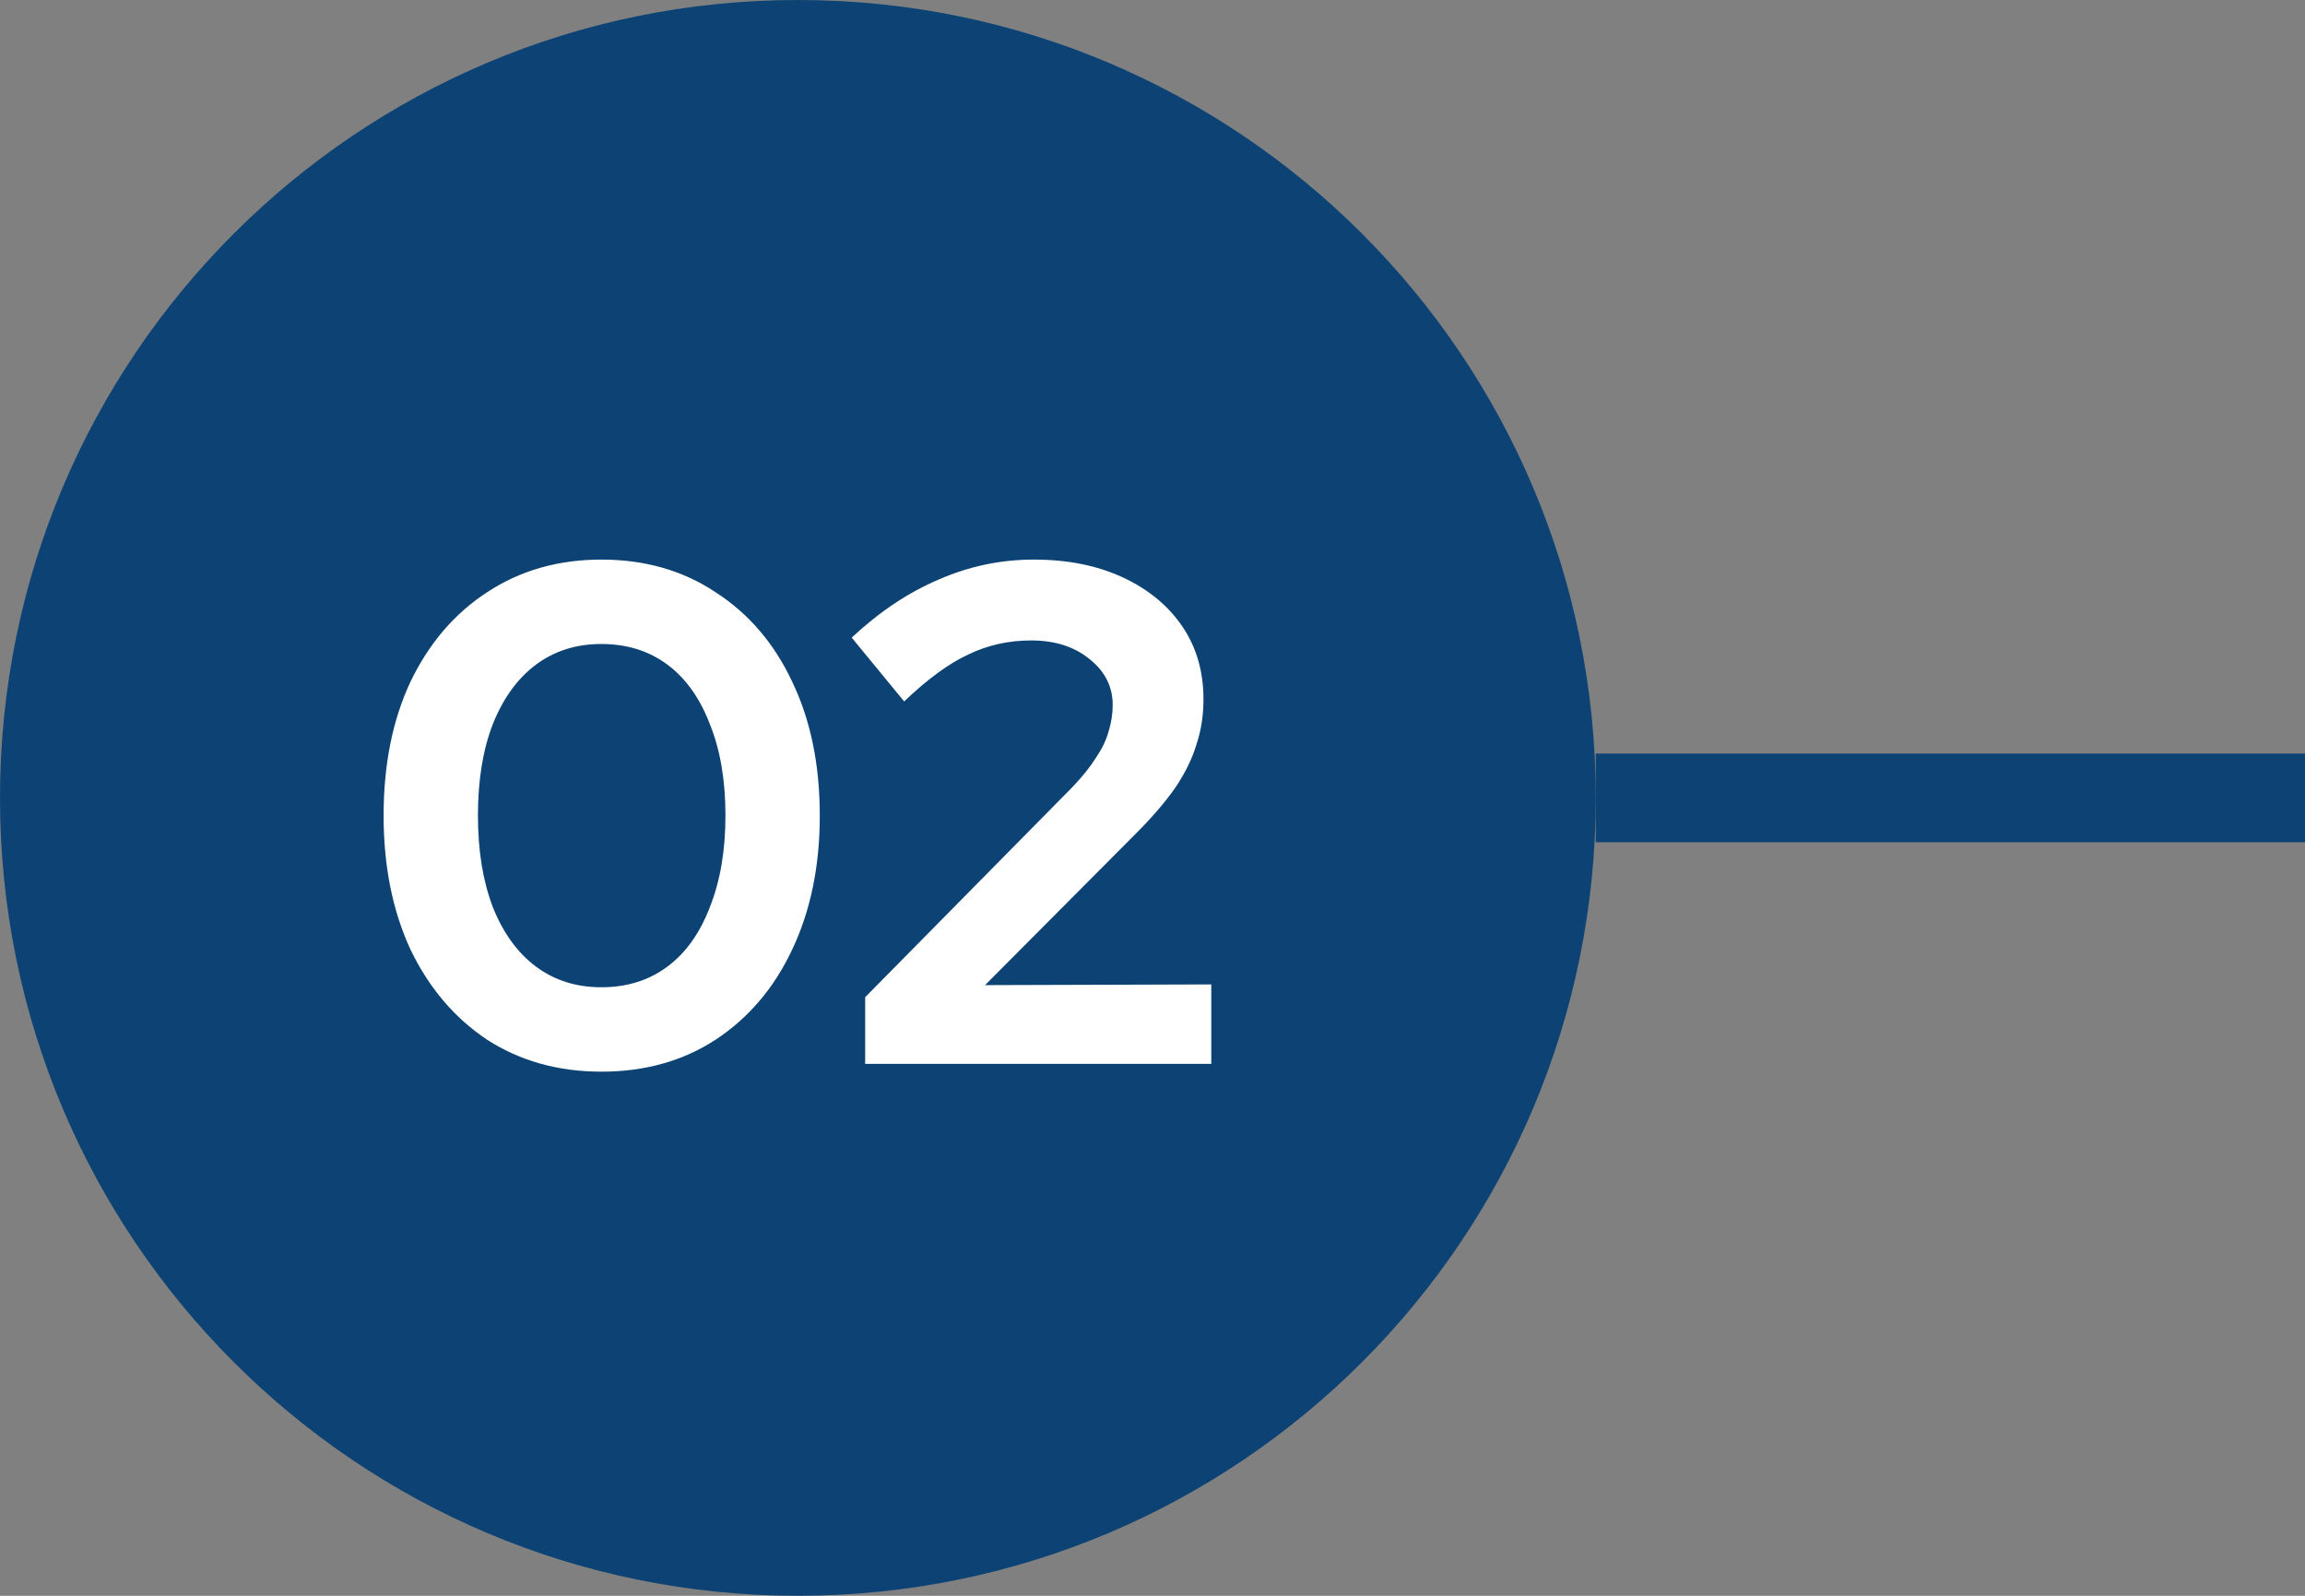 <svg width="52" height="36" viewBox="0 0 52 36" fill="none" xmlns="http://www.w3.org/2000/svg">
<rect x="0" y="0" width="52" height="36" fill="#808080" stroke="none"/>
<path fill-rule="evenodd" clip-rule="evenodd" d="M36 18C36 8.059 27.941 -5.03604e-06 18 -4.6015e-06C8.059 -4.16696e-06 -1.22135e-06 8.059 -7.86805e-07 18C-3.52265e-07 27.941 8.059 36 18 36C27.941 36 36 27.941 36 18Z" fill="#0C4374"/>
<path d="M13.566 24.176C12.595 24.176 11.736 23.936 10.99 23.456C10.254 22.965 9.678 22.288 9.262 21.424C8.856 20.549 8.654 19.541 8.654 18.4C8.654 17.248 8.856 16.24 9.262 15.376C9.678 14.512 10.254 13.84 10.99 13.36C11.736 12.869 12.595 12.624 13.566 12.624C14.547 12.624 15.406 12.869 16.142 13.36C16.888 13.84 17.464 14.512 17.87 15.376C18.286 16.24 18.494 17.248 18.494 18.4C18.494 19.541 18.286 20.549 17.87 21.424C17.464 22.288 16.888 22.965 16.142 23.456C15.406 23.936 14.547 24.176 13.566 24.176ZM13.566 22.272C14.142 22.272 14.638 22.117 15.054 21.808C15.47 21.499 15.79 21.051 16.014 20.464C16.248 19.877 16.366 19.189 16.366 18.4C16.366 17.6 16.248 16.912 16.014 16.336C15.79 15.749 15.47 15.301 15.054 14.992C14.638 14.683 14.142 14.528 13.566 14.528C13 14.528 12.51 14.683 12.094 14.992C11.678 15.301 11.352 15.749 11.118 16.336C10.894 16.912 10.782 17.6 10.782 18.4C10.782 19.189 10.894 19.877 11.118 20.464C11.352 21.051 11.678 21.499 12.094 21.808C12.51 22.117 13 22.272 13.566 22.272ZM19.518 24V22.496L24.19 17.76C24.414 17.525 24.59 17.307 24.718 17.104C24.857 16.901 24.953 16.704 25.006 16.512C25.07 16.309 25.102 16.107 25.102 15.904C25.102 15.488 24.926 15.141 24.574 14.864C24.233 14.587 23.796 14.448 23.262 14.448C22.75 14.448 22.276 14.555 21.838 14.768C21.401 14.971 20.921 15.323 20.398 15.824L19.214 14.384C19.844 13.797 20.5 13.36 21.182 13.072C21.865 12.773 22.58 12.624 23.326 12.624C24.084 12.624 24.75 12.757 25.326 13.024C25.902 13.291 26.35 13.659 26.67 14.128C26.99 14.597 27.15 15.147 27.15 15.776C27.15 16.139 27.097 16.48 26.99 16.8C26.894 17.12 26.734 17.445 26.51 17.776C26.286 18.096 25.988 18.443 25.614 18.816L22.222 22.224L27.326 22.208V24H19.518Z" fill="white"/>
<rect x="36" y="19" width="2" height="16" transform="rotate(-90 36 19)" fill="#0C4374"/>
</svg>
